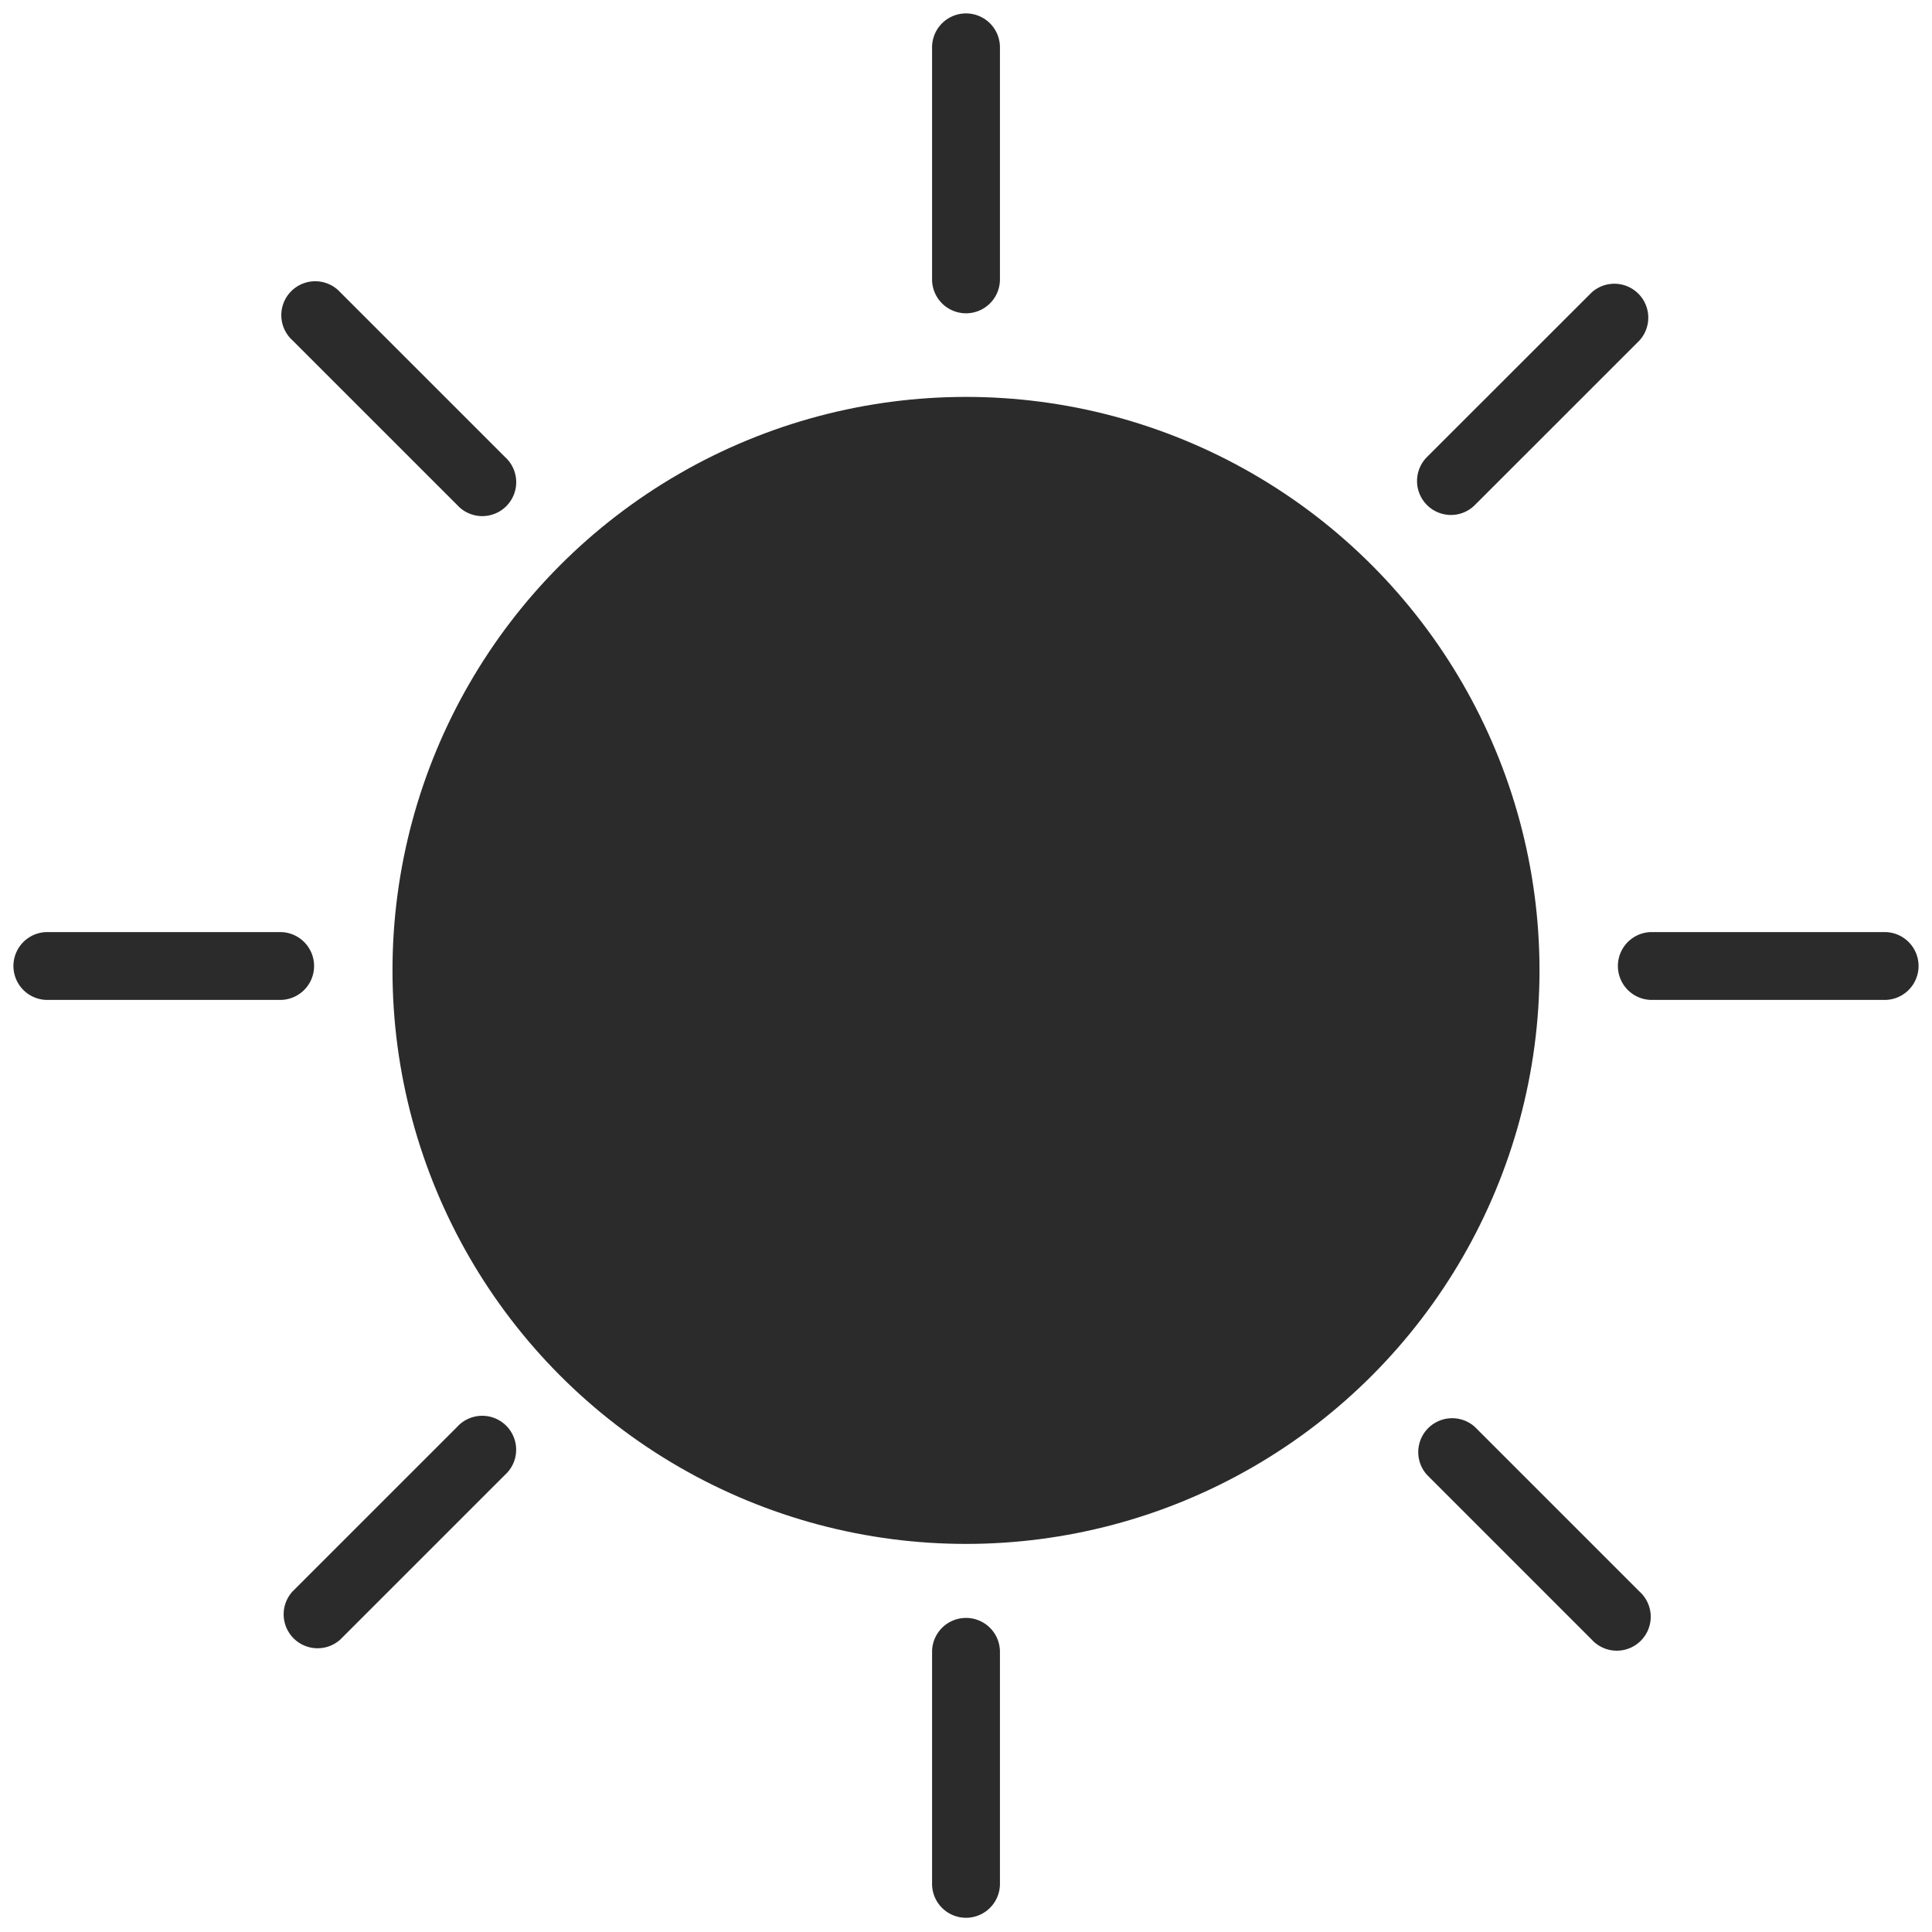 <svg xmlns="http://www.w3.org/2000/svg" id="icons" viewBox="0 0 1008 1008"><defs><style>.cls-1{fill:#2b2b2b}</style></defs><circle class="cls-1" cx="504" cy="506.3" r="299.22"/><path class="cls-1" d="M504 7a17.7 17.7 0 0 0-17.7 17.7v121.47a17.71 17.71 0 0 0 35.41 0V24.71A17.7 17.7 0 0 0 504 7zM504 844.13a17.7 17.7 0 0 0-17.7 17.7v121.46a17.71 17.71 0 0 0 35.41 0V861.83a17.7 17.7 0 0 0-17.71-17.7zM757 268.68a17.61 17.61 0 0 0 12.51-5.19l85.89-85.88a17.7 17.7 0 0 0-25-25l-85.9 85.85a17.71 17.71 0 0 0 12.5 30.22zM238.47 744.51l-85.9 85.88a17.7 17.7 0 0 0 25 25l85.9-85.89a17.7 17.7 0 1 0-25-25zM769.53 744.51a17.7 17.7 0 0 0-25 25l85.89 85.89a17.7 17.7 0 1 0 25-25zM177.6 152.57a17.7 17.7 0 1 0-25 25l85.9 85.88a17.7 17.7 0 1 0 25-25zM146.17 486.3H24.71a17.7 17.7 0 1 0 0 35.4h121.46a17.7 17.7 0 0 0 0-35.4zM983.29 486.3H861.82a17.7 17.7 0 0 0 0 35.4h121.47a17.7 17.7 0 1 0 0-35.4z"/></svg>
